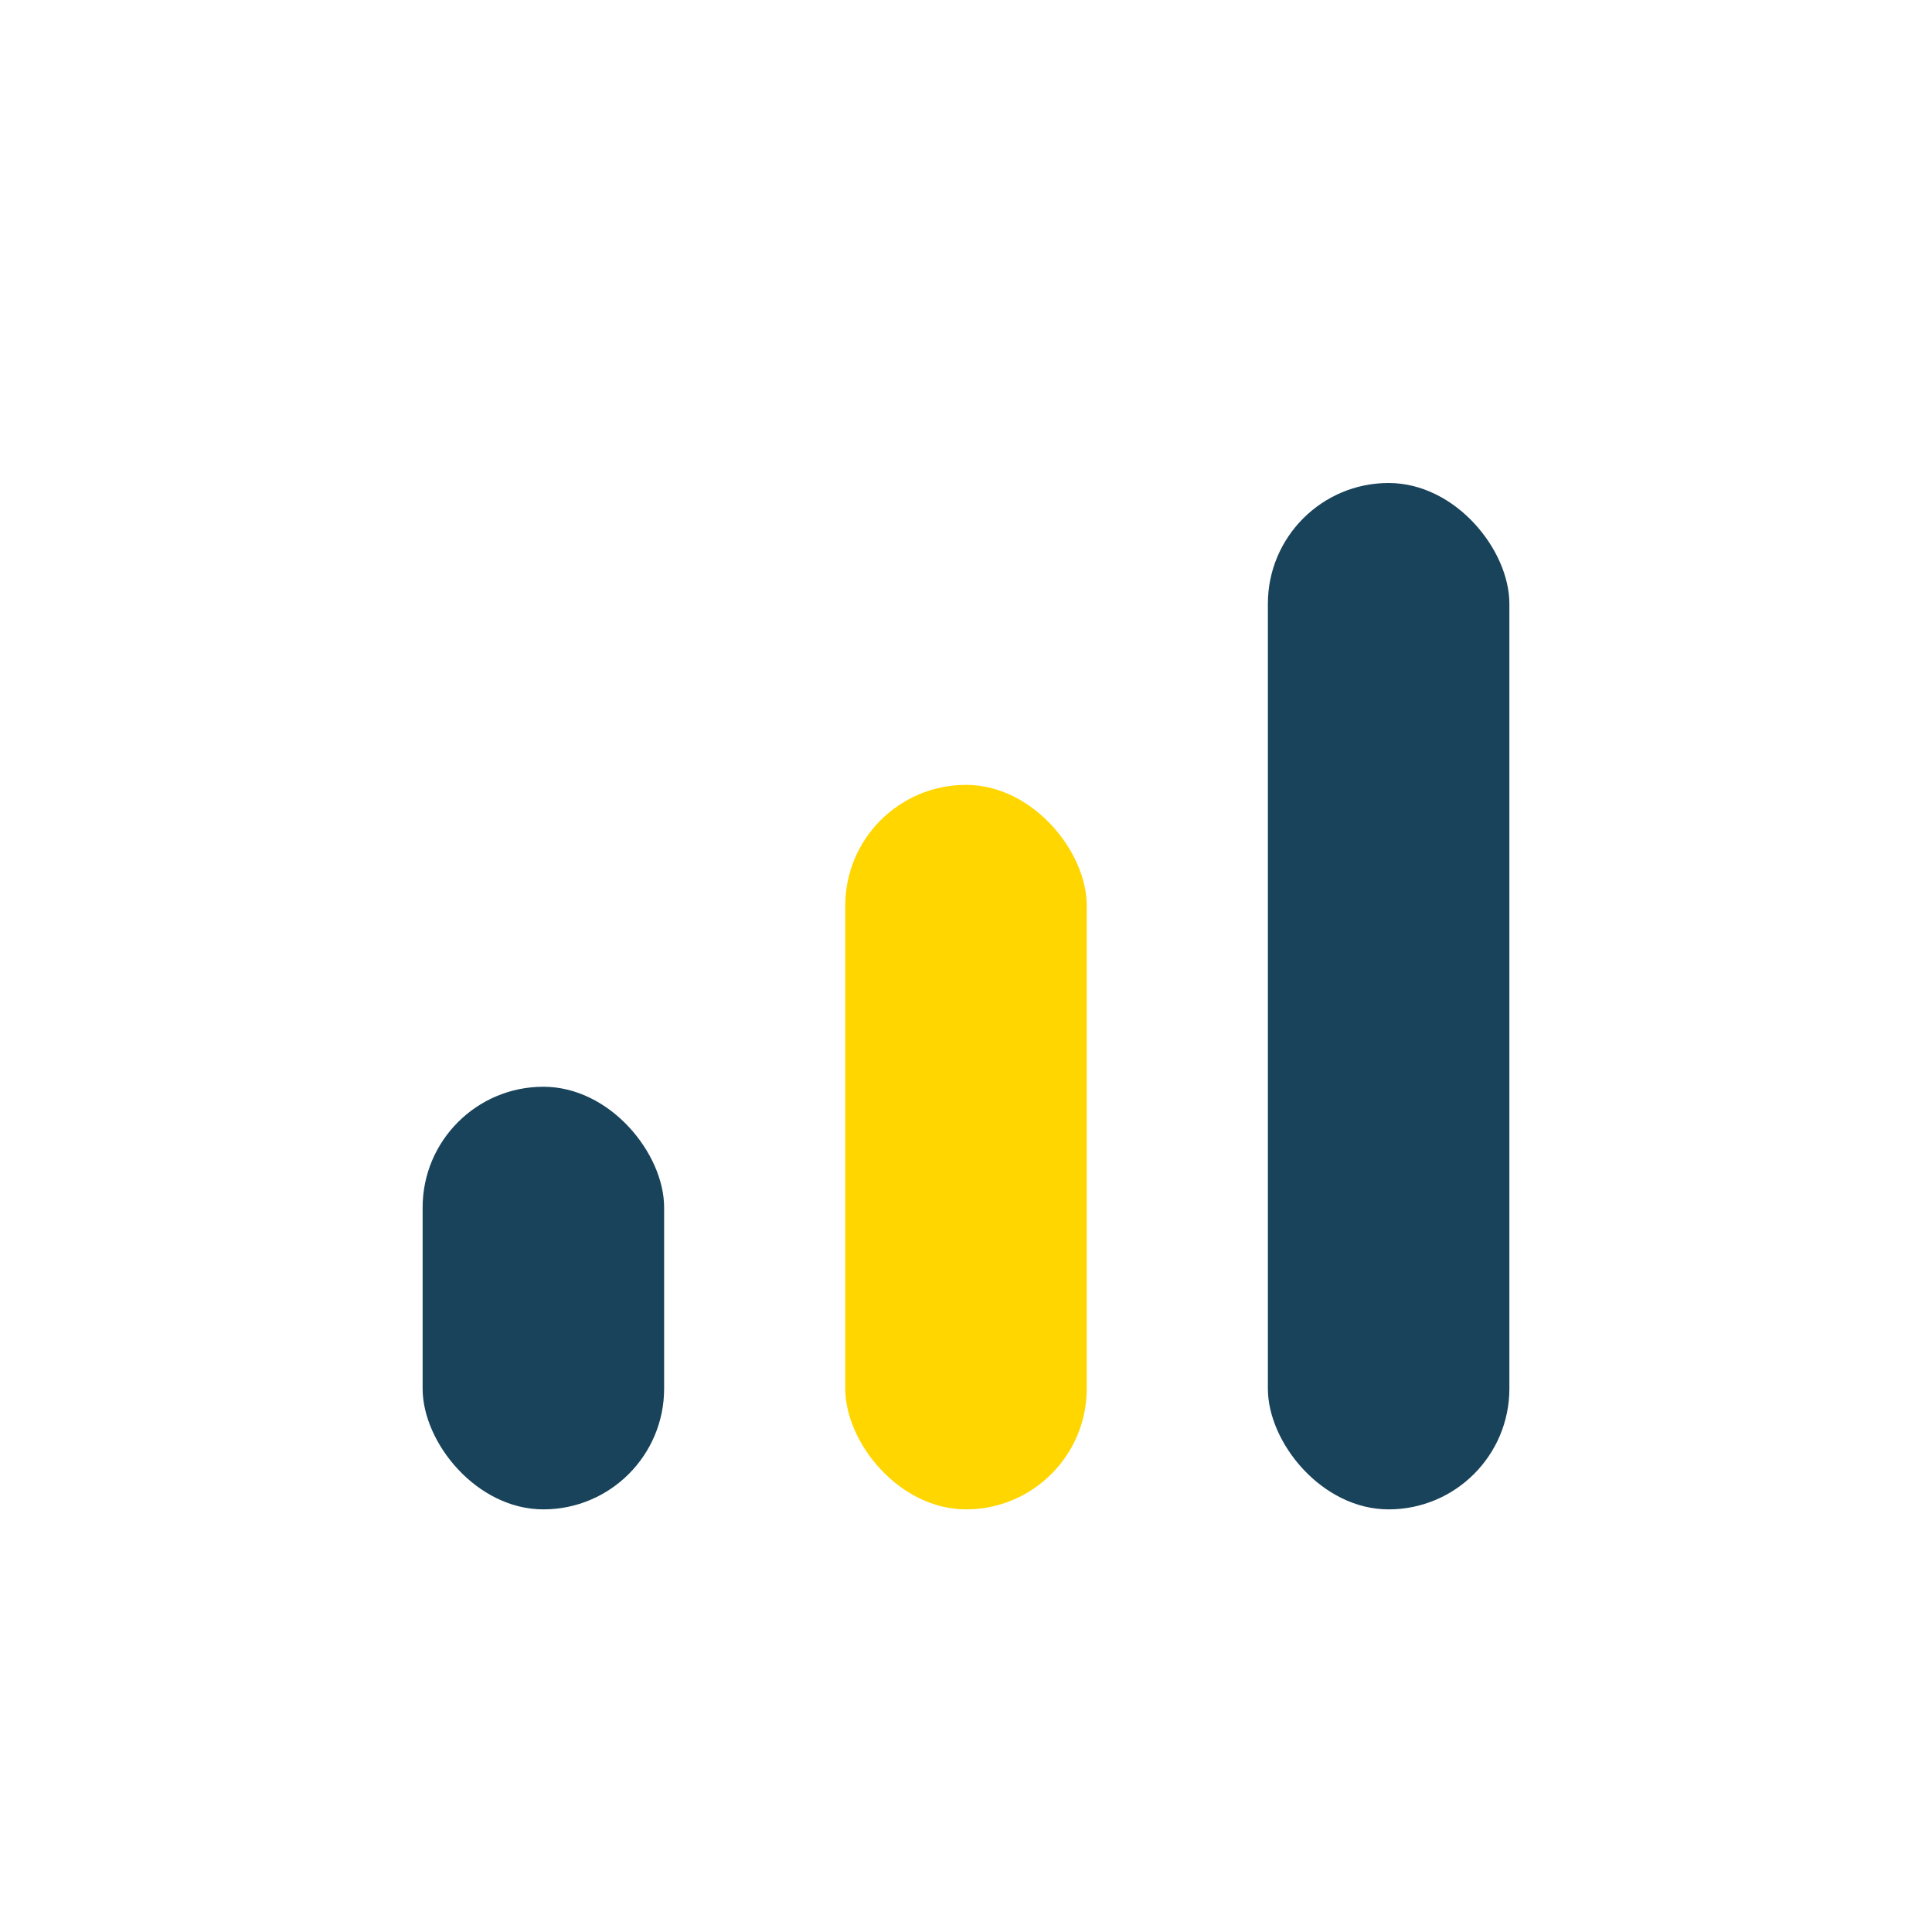 <?xml version="1.0" encoding="UTF-8"?>
<svg xmlns="http://www.w3.org/2000/svg" width="32" height="32" viewBox="0 0 32 32"><rect x="7" y="18" width="4" height="7" rx="2" fill="#18435A"/><rect x="14" y="13" width="4" height="12" rx="2" fill="#FFD600"/><rect x="21" y="8" width="4" height="17" rx="2" fill="#18435A"/></svg>